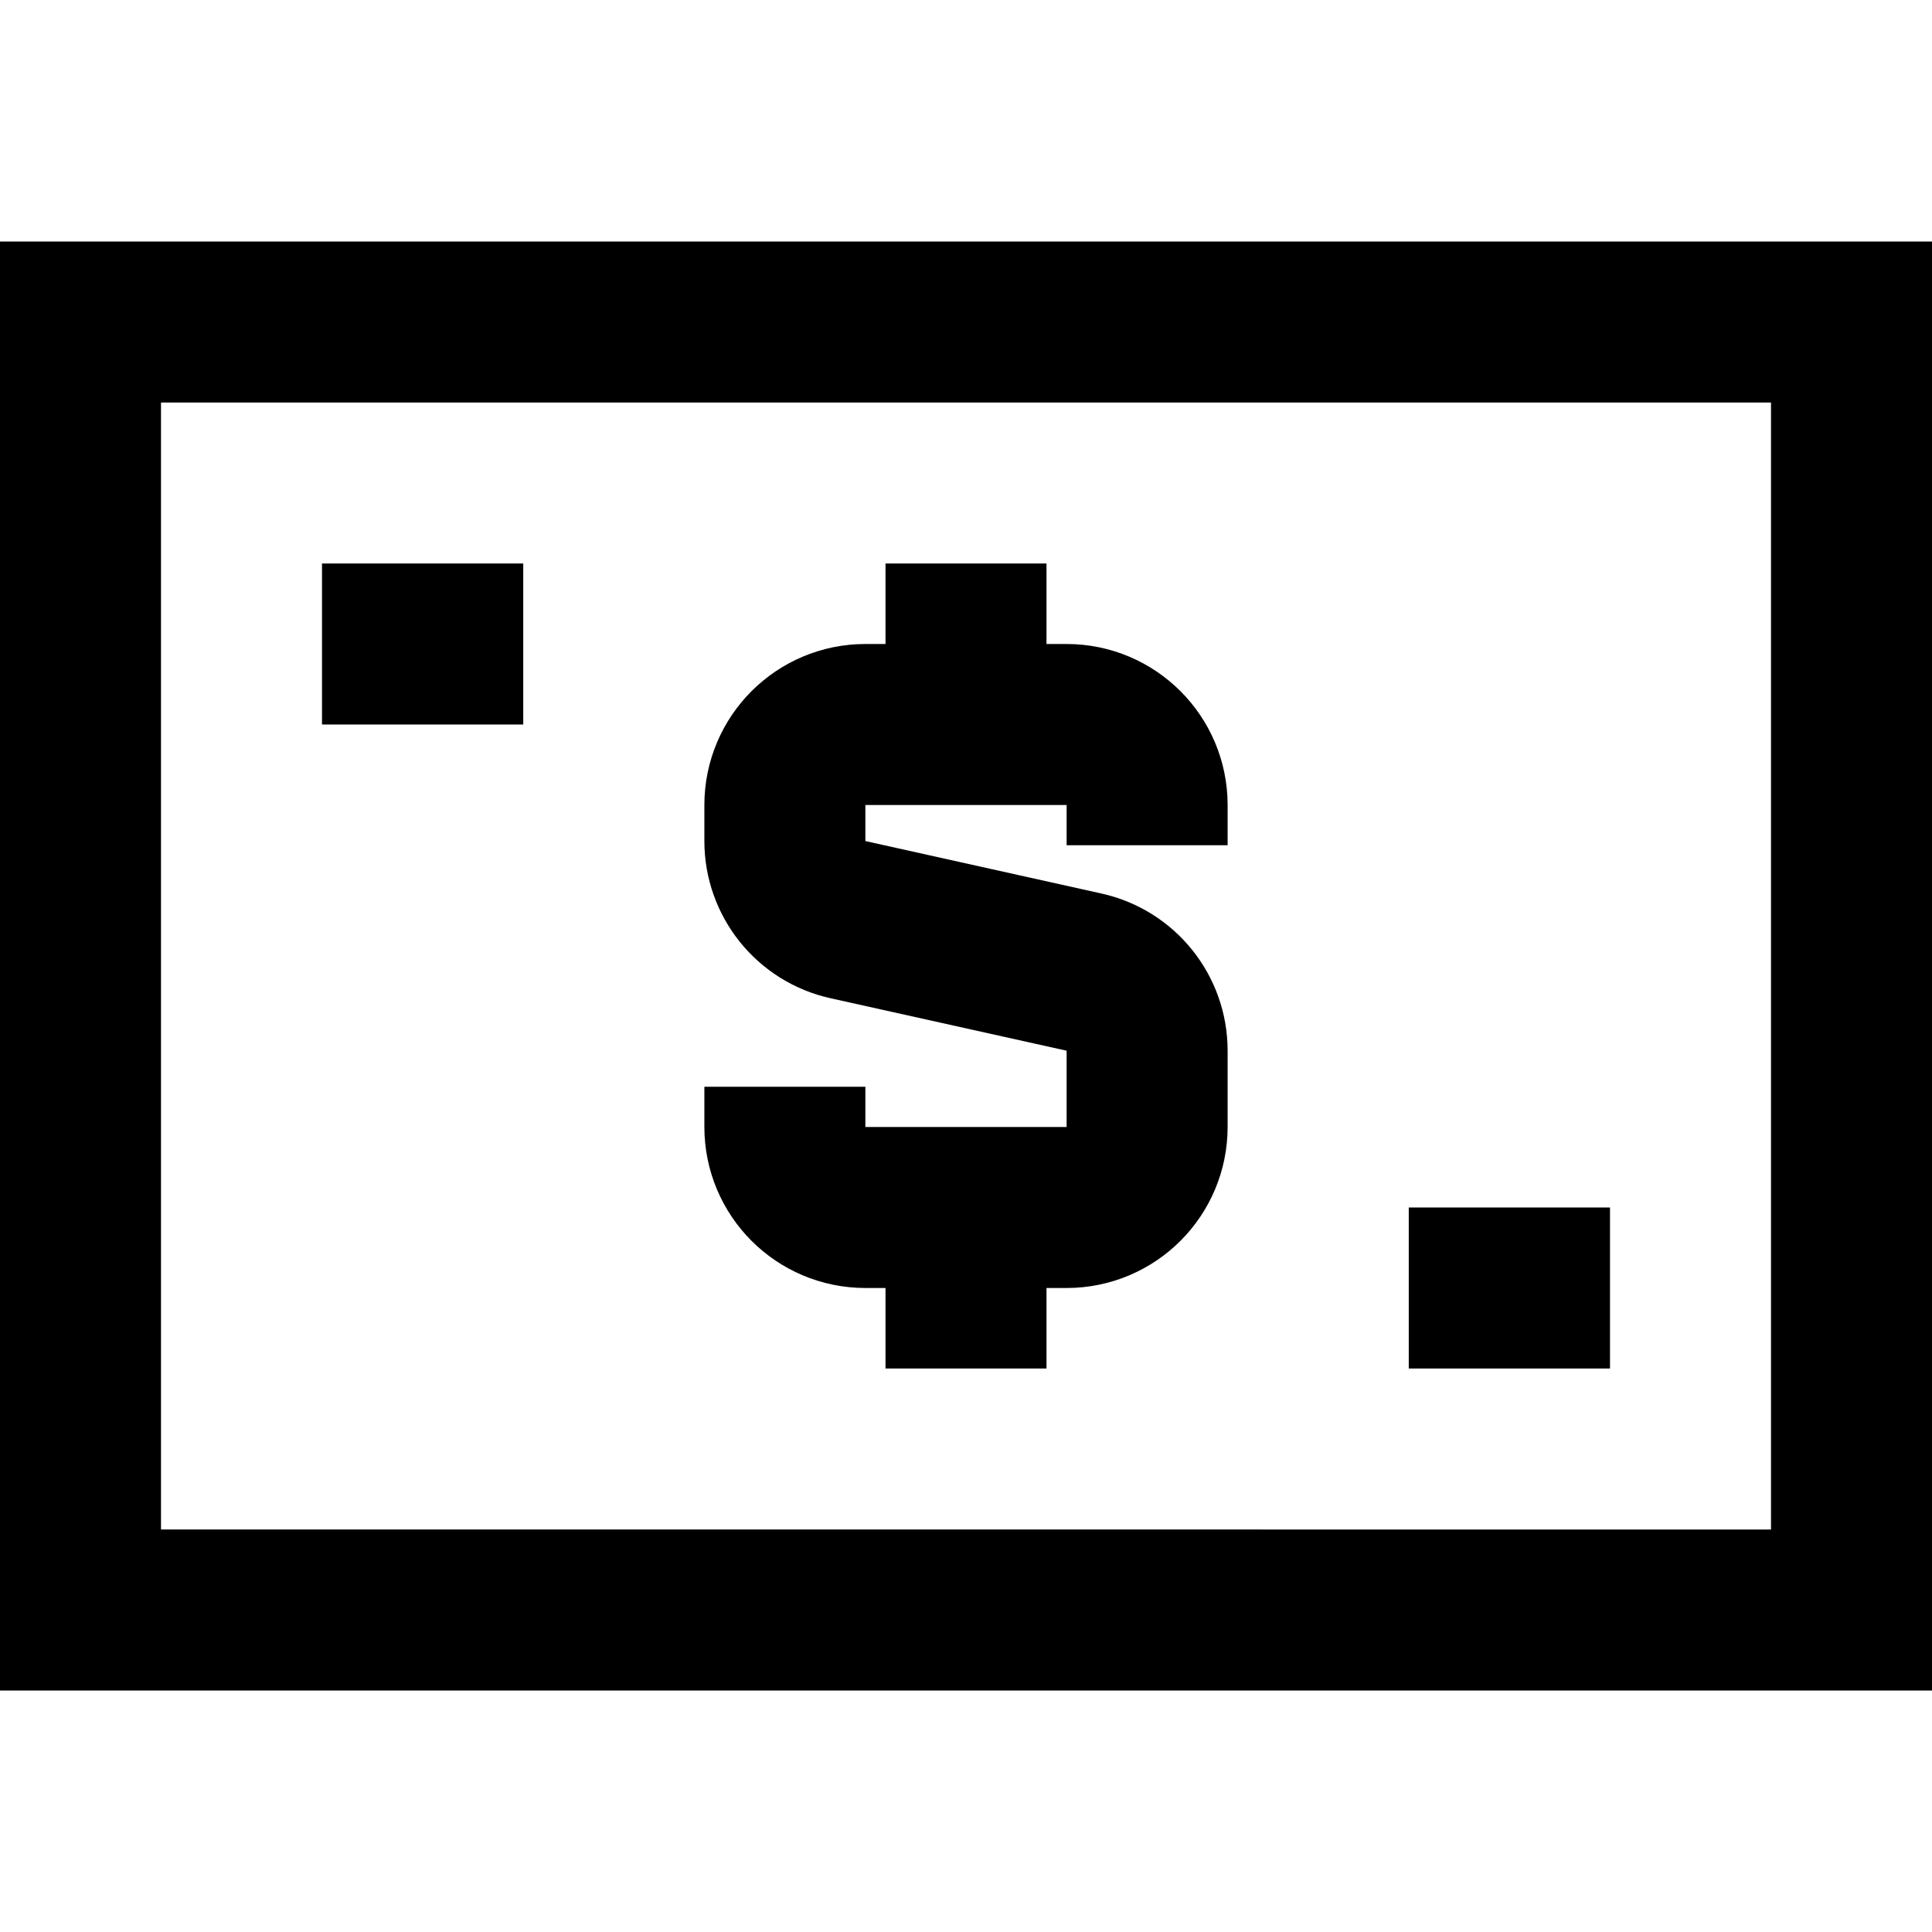 <svg xmlns="http://www.w3.org/2000/svg" fill="none" viewBox="0 0 24 24" id="Bill-Dollar-2--Streamline-Sharp"><desc>Bill Dollar 2 Streamline Icon: https://streamlinehq.com</desc><g id="bill-dollar-2--currency-billing-payment-finance-cash-bill-money-accounting-dollar"><path id="Vector 1761" stroke="#000000" d="M4 8h2.5" stroke-width="2"></path><path id="Vector 1762" stroke="#000000" d="M17.5 16H20" stroke-width="2"></path><path id="Vector 1760" stroke="#000000" d="M1 20V4h22v16H1Z" stroke-width="2"></path><path id="Vector 2947" stroke="#000000" d="M12 9V7" stroke-width="2"></path><path id="Vector 2948" stroke="#000000" d="M12 17v-2" stroke-width="2"></path><path id="Vector 3037" stroke="#000000" d="M14.25 10.5V10c0 -0.552 -0.448 -1 -1 -1h-2.5c-0.552 0 -1 0.448 -1 1v0.448c0 0.469 0.326 0.875 0.783 0.976l2.934 0.652c0.458 0.102 0.783 0.507 0.783 0.976V14c0 0.552 -0.448 1 -1 1h-2.5c-0.552 0 -1 -0.448 -1 -1v-0.5" stroke-width="2"></path></g></svg>